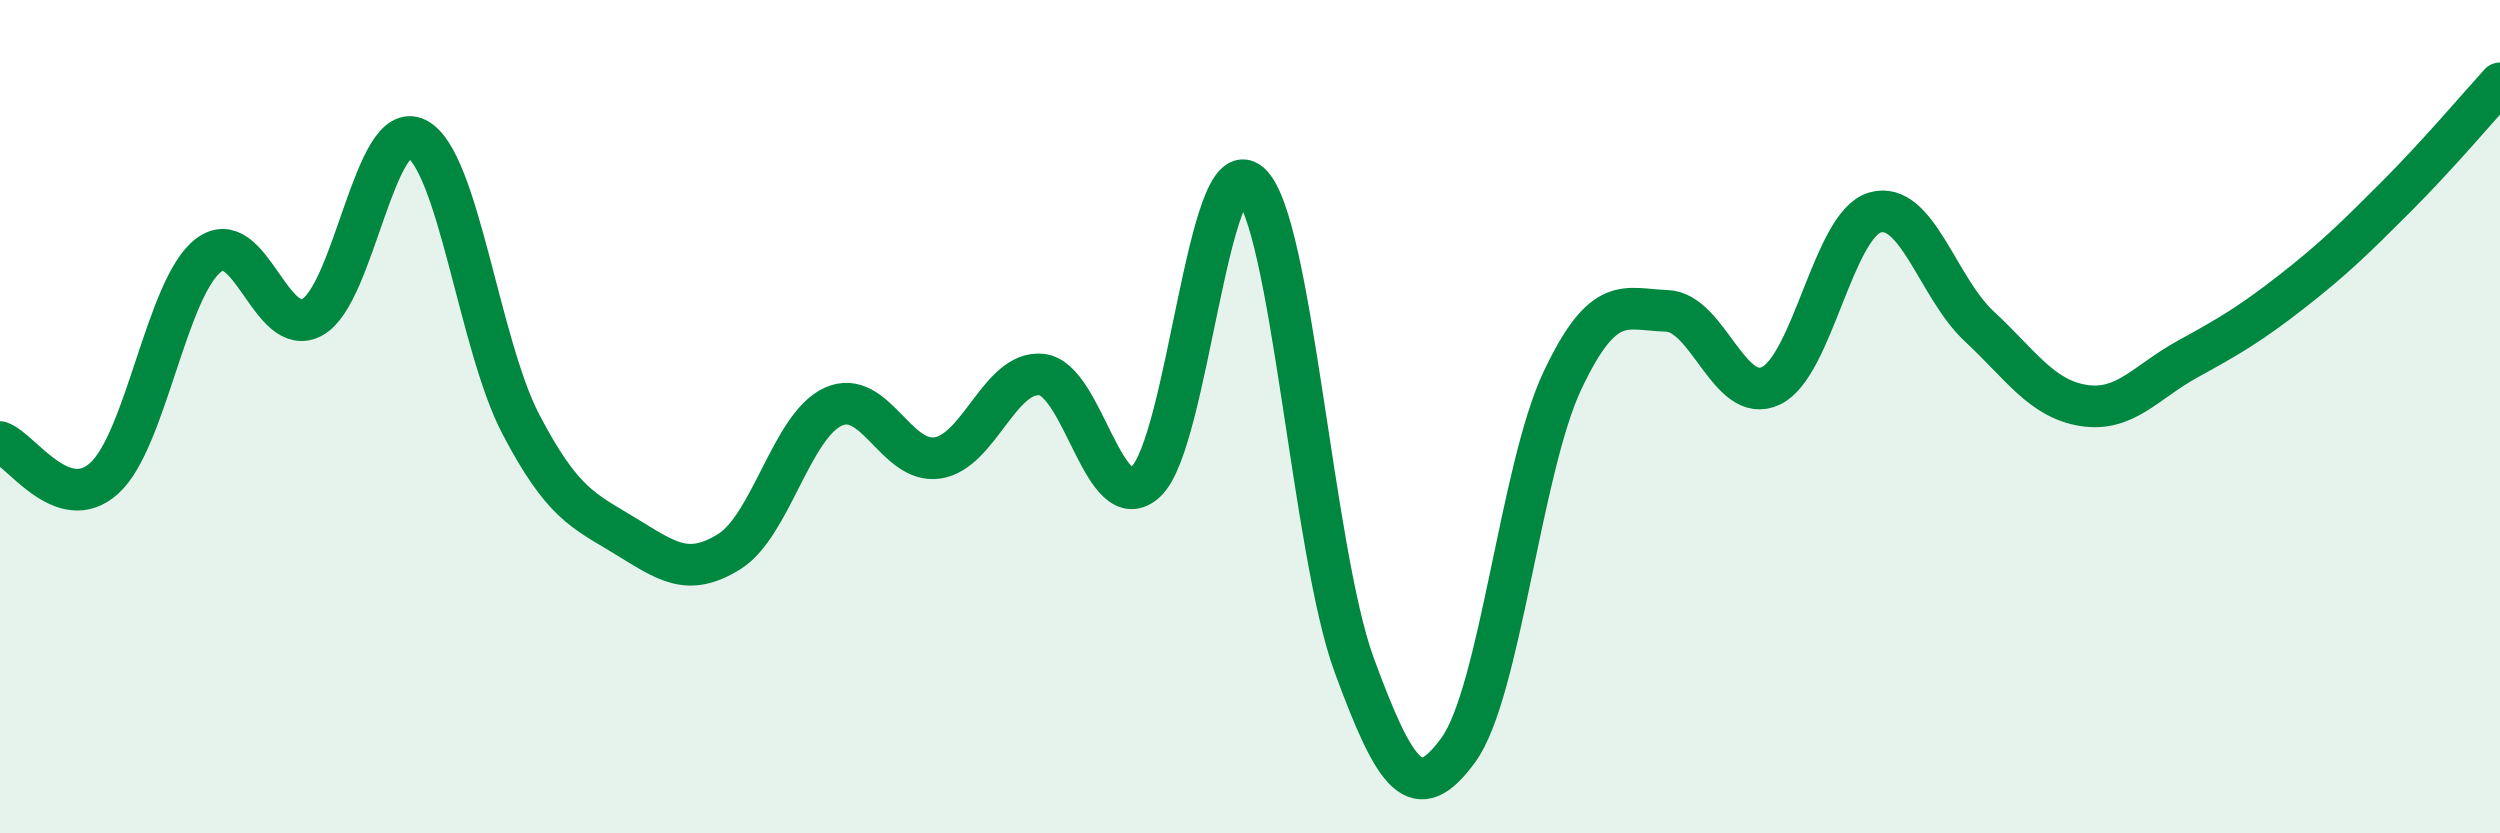 
    <svg width="60" height="20" viewBox="0 0 60 20" xmlns="http://www.w3.org/2000/svg">
      <path
        d="M 0,10.61 C 0.5,10.78 1.5,12.38 2.5,11.48 C 3.5,10.58 4,6.9 5,6.13 C 6,5.36 6.5,8.17 7.5,7.61 C 8.5,7.05 9,2.82 10,3.33 C 11,3.84 11.5,8.27 12.5,10.18 C 13.5,12.09 14,12.25 15,12.86 C 16,13.47 16.5,13.86 17.5,13.24 C 18.5,12.62 19,10.21 20,9.76 C 21,9.31 21.5,11.14 22.5,10.99 C 23.5,10.84 24,8.88 25,8.99 C 26,9.1 26.5,12.48 27.5,11.56 C 28.5,10.64 29,3.52 30,4.4 C 31,5.28 31.5,13.24 32.5,15.96 C 33.5,18.68 34,19.37 35,18 C 36,16.63 36.5,11.24 37.5,9.13 C 38.5,7.02 39,7.43 40,7.46 C 41,7.49 41.5,9.73 42.5,9.26 C 43.5,8.79 44,5.39 45,5.1 C 46,4.81 46.5,6.9 47.5,7.83 C 48.5,8.76 49,9.57 50,9.73 C 51,9.89 51.5,9.17 52.5,8.62 C 53.5,8.07 54,7.78 55,7 C 56,6.22 56.5,5.73 57.5,4.73 C 58.5,3.73 59.5,2.55 60,2L60 20L0 20Z"
        fill="#008740"
        opacity="0.1"
        stroke-linecap="round"
        stroke-linejoin="round"
      />
      <path
        d="M 0,10.61 C 0.5,10.78 1.5,12.38 2.5,11.48 C 3.5,10.58 4,6.9 5,6.13 C 6,5.36 6.5,8.17 7.5,7.61 C 8.5,7.05 9,2.82 10,3.33 C 11,3.84 11.5,8.27 12.5,10.18 C 13.5,12.09 14,12.25 15,12.86 C 16,13.47 16.5,13.86 17.5,13.24 C 18.5,12.62 19,10.21 20,9.76 C 21,9.31 21.5,11.14 22.5,10.99 C 23.5,10.84 24,8.88 25,8.99 C 26,9.1 26.5,12.48 27.5,11.56 C 28.5,10.64 29,3.52 30,4.4 C 31,5.28 31.5,13.24 32.5,15.96 C 33.5,18.68 34,19.37 35,18 C 36,16.63 36.5,11.24 37.5,9.13 C 38.5,7.02 39,7.43 40,7.46 C 41,7.49 41.5,9.73 42.5,9.26 C 43.5,8.79 44,5.39 45,5.1 C 46,4.81 46.5,6.9 47.5,7.83 C 48.5,8.76 49,9.57 50,9.73 C 51,9.89 51.5,9.17 52.5,8.62 C 53.5,8.07 54,7.78 55,7 C 56,6.22 56.5,5.73 57.5,4.73 C 58.5,3.73 59.5,2.55 60,2"
        stroke="#008740"
        stroke-width="1"
        fill="none"
        stroke-linecap="round"
        stroke-linejoin="round"
      />
    </svg>
  